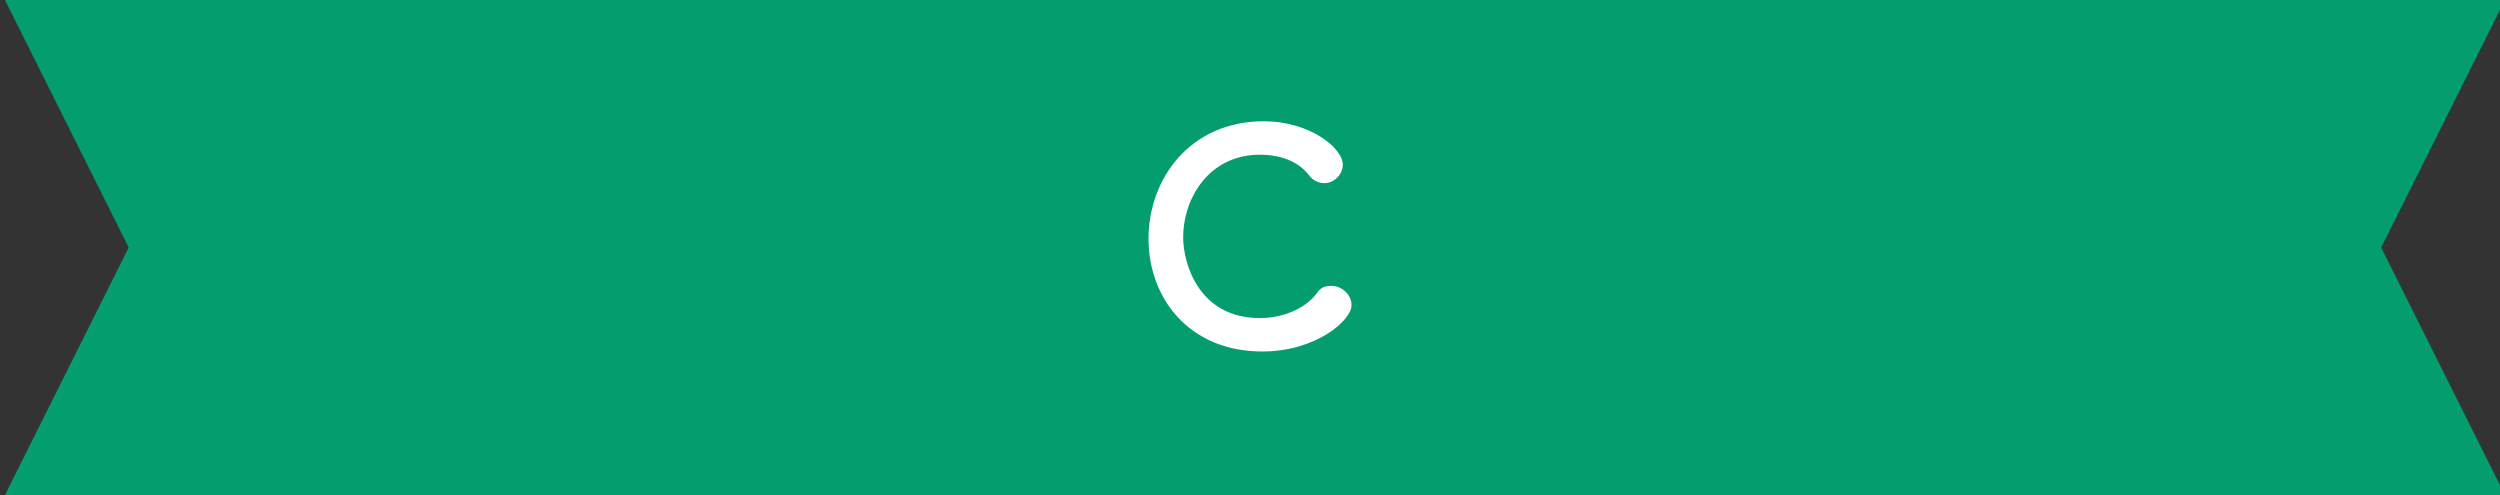 <?xml version="1.0" encoding="utf-8"?>
<!-- Generator: Adobe Illustrator 24.2.3, SVG Export Plug-In . SVG Version: 6.00 Build 0)  -->
<svg version="1.1" id="レイヤー_1" xmlns="http://www.w3.org/2000/svg" xmlns:xlink="http://www.w3.org/1999/xlink" x="0px"
	 y="0px" viewBox="0 0 202 40" style="enable-background:new 0 0 202 40;" xml:space="preserve">
<rect x="0" y="0" width="202" height="40" fill="#333333" stroke="none"/>
<style type="text/css">
	.st0{fill:#049D6E;}
	.st1{enable-background:new    ;}
	.st2{fill:#FFFFFF;}
</style>
<g id="グループ_30" transform="translate(-1001 -1502)">
	<path id="パス_46" class="st0" d="M1203.4,1502h-202l10,20l-10,20h202l-10-20L1203.4,1502z"/>
	<g class="st1">
		<path class="st2" d="M1103,1530.4c-6,0-9.2-4.4-9.2-9.1c0-4.9,3.4-9.5,9.3-9.5c3.8,0,6.4,2.2,6.4,3.5c0,0.8-0.7,1.5-1.5,1.5
			c-0.4,0-0.9-0.2-1.2-0.6c-0.9-1.2-2.4-1.7-4-1.7c-4.1,0-6.2,3.5-6.2,6.7c0,2,1.2,6.5,6.2,6.5c1.8,0,3.6-0.7,4.6-2
			c0.3-0.5,0.7-0.6,1.2-0.6c0.8,0,1.6,0.7,1.6,1.5C1110.3,1527.8,1107.4,1530.4,1103,1530.4z"/>
	</g>
</g>
</svg>
